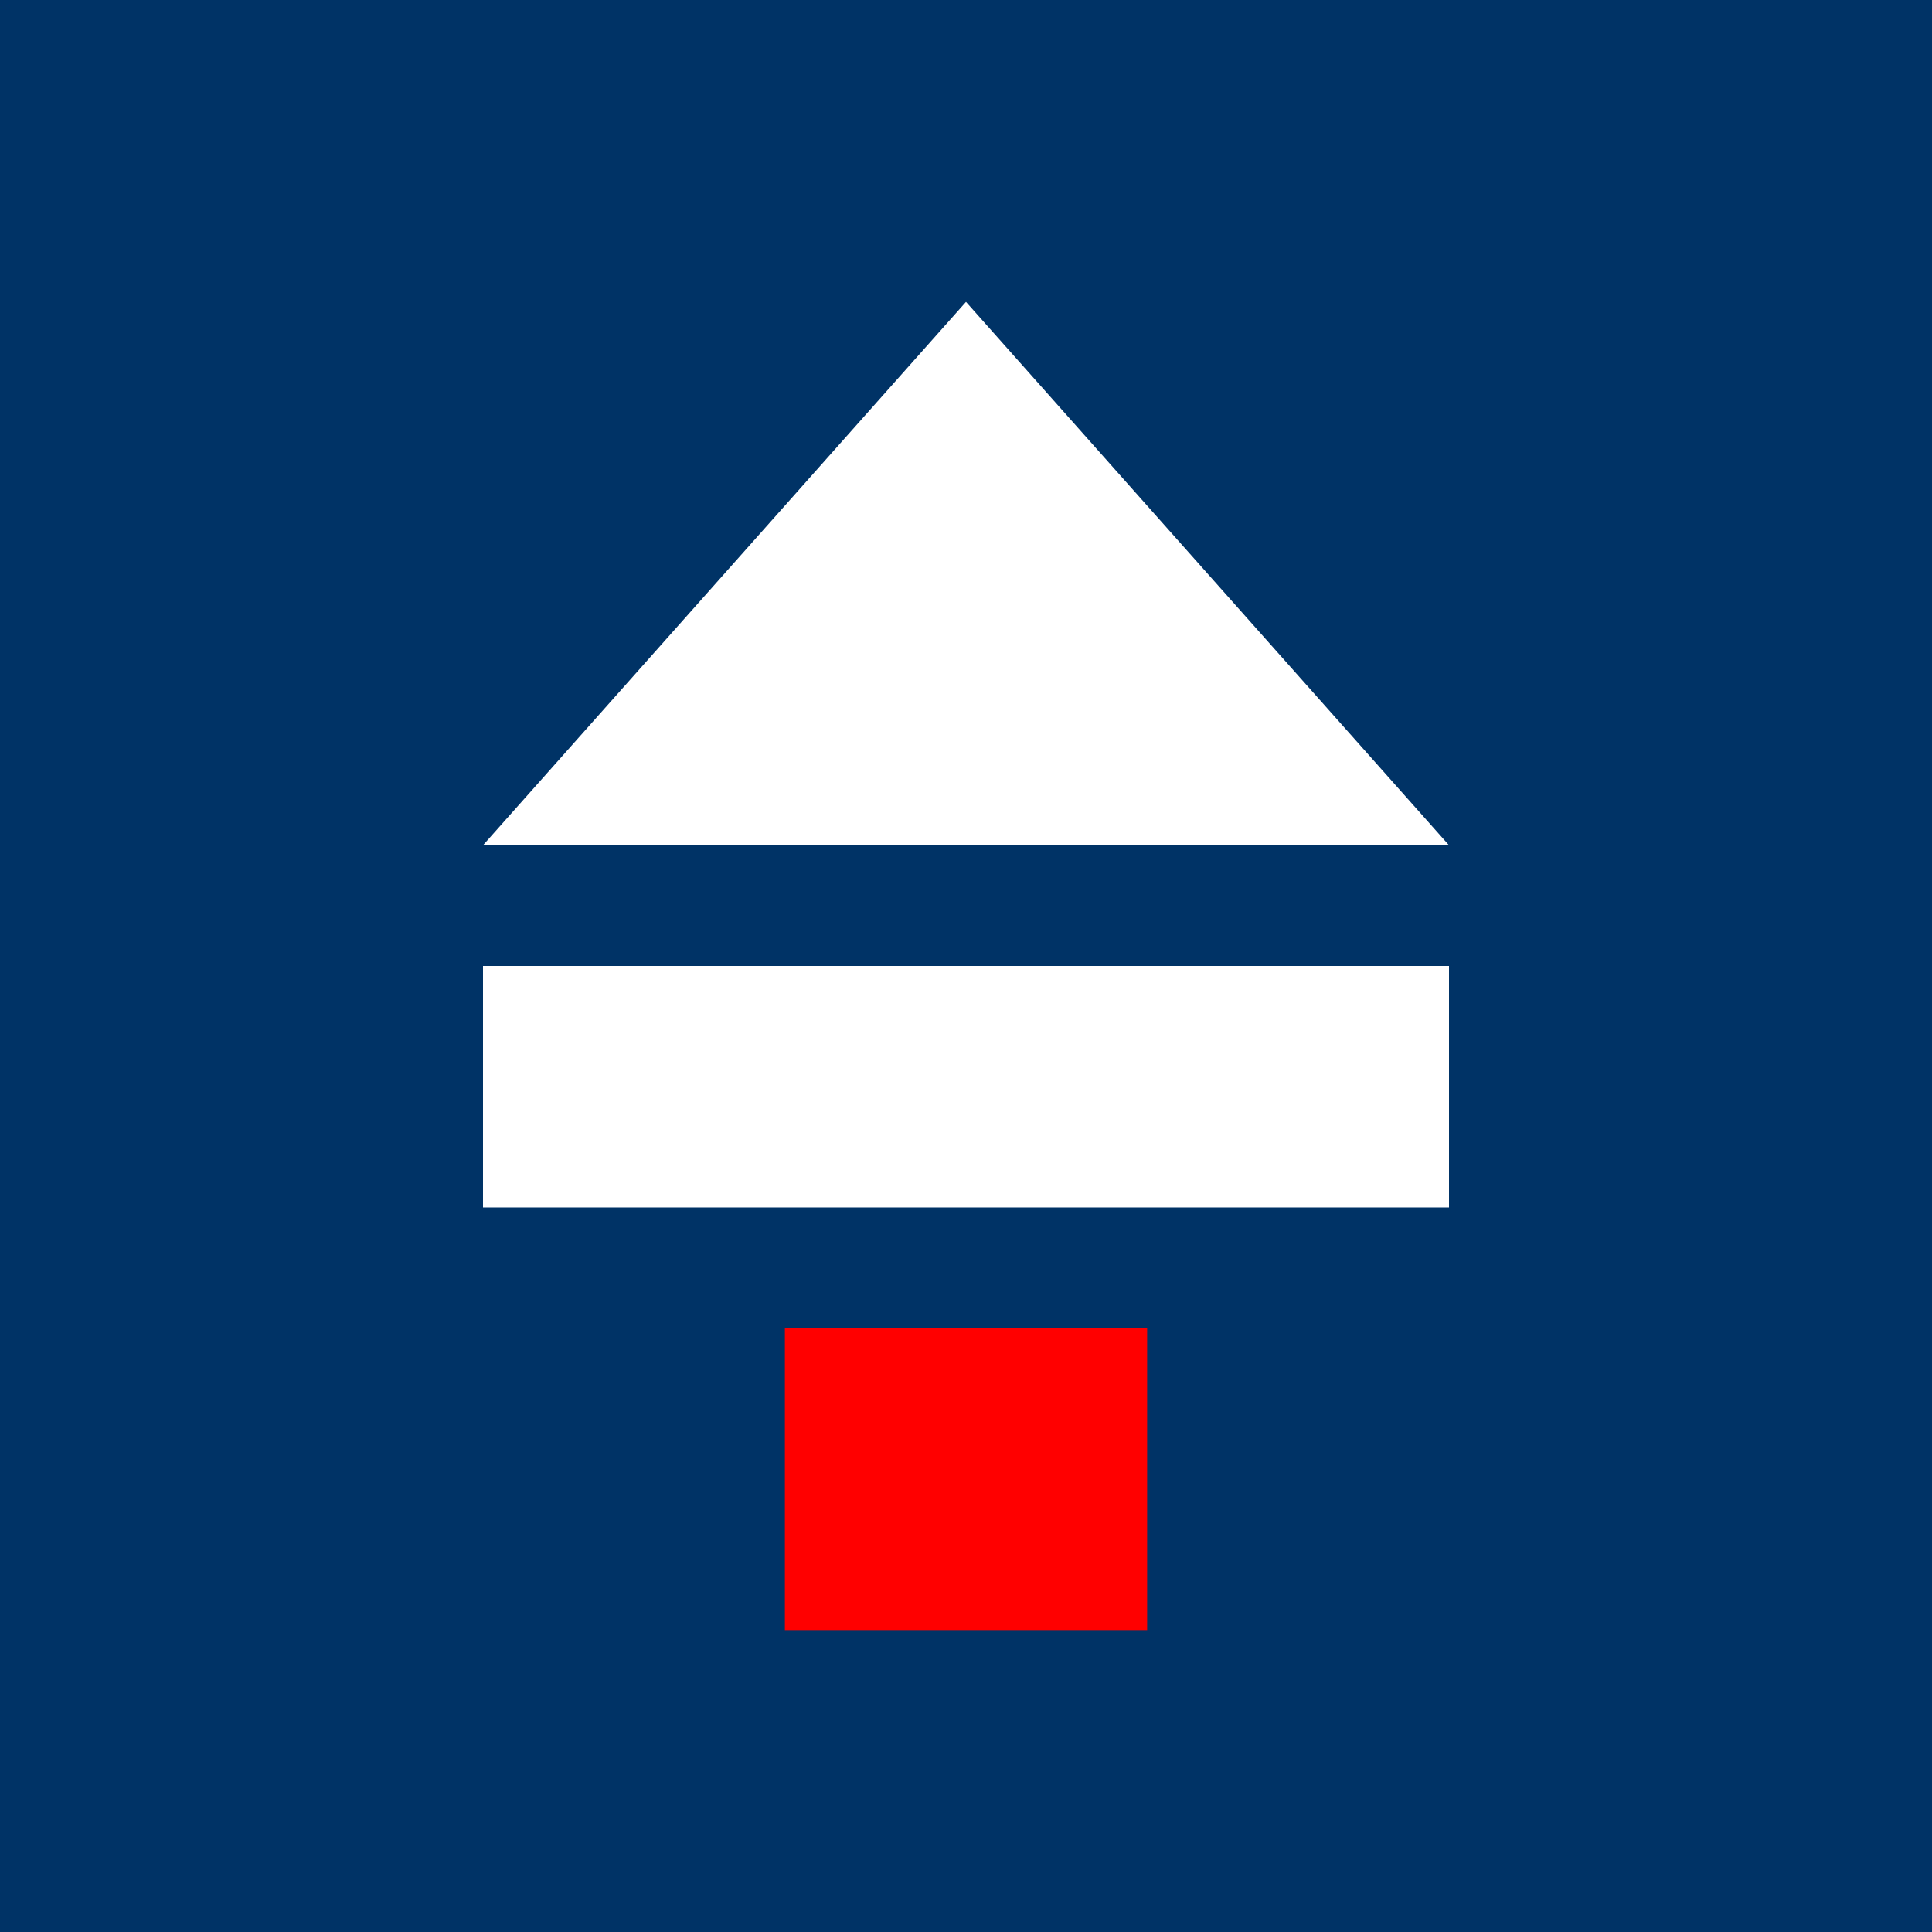 <svg xmlns="http://www.w3.org/2000/svg" viewBox="0 0 32 32" width="32" height="32">
  <rect width="32" height="32" fill="#003366"/>
  <path d="M16,5 L8,14 L24,14 Z" fill="#FFFFFF"/>
  <path d="M8,16 L8,20 L24,20 L24,16 Z" fill="#FFFFFF"/>
  <path d="M13,22 L19,22 L19,27 L13,27 Z" fill="#FF0000"/>
</svg>